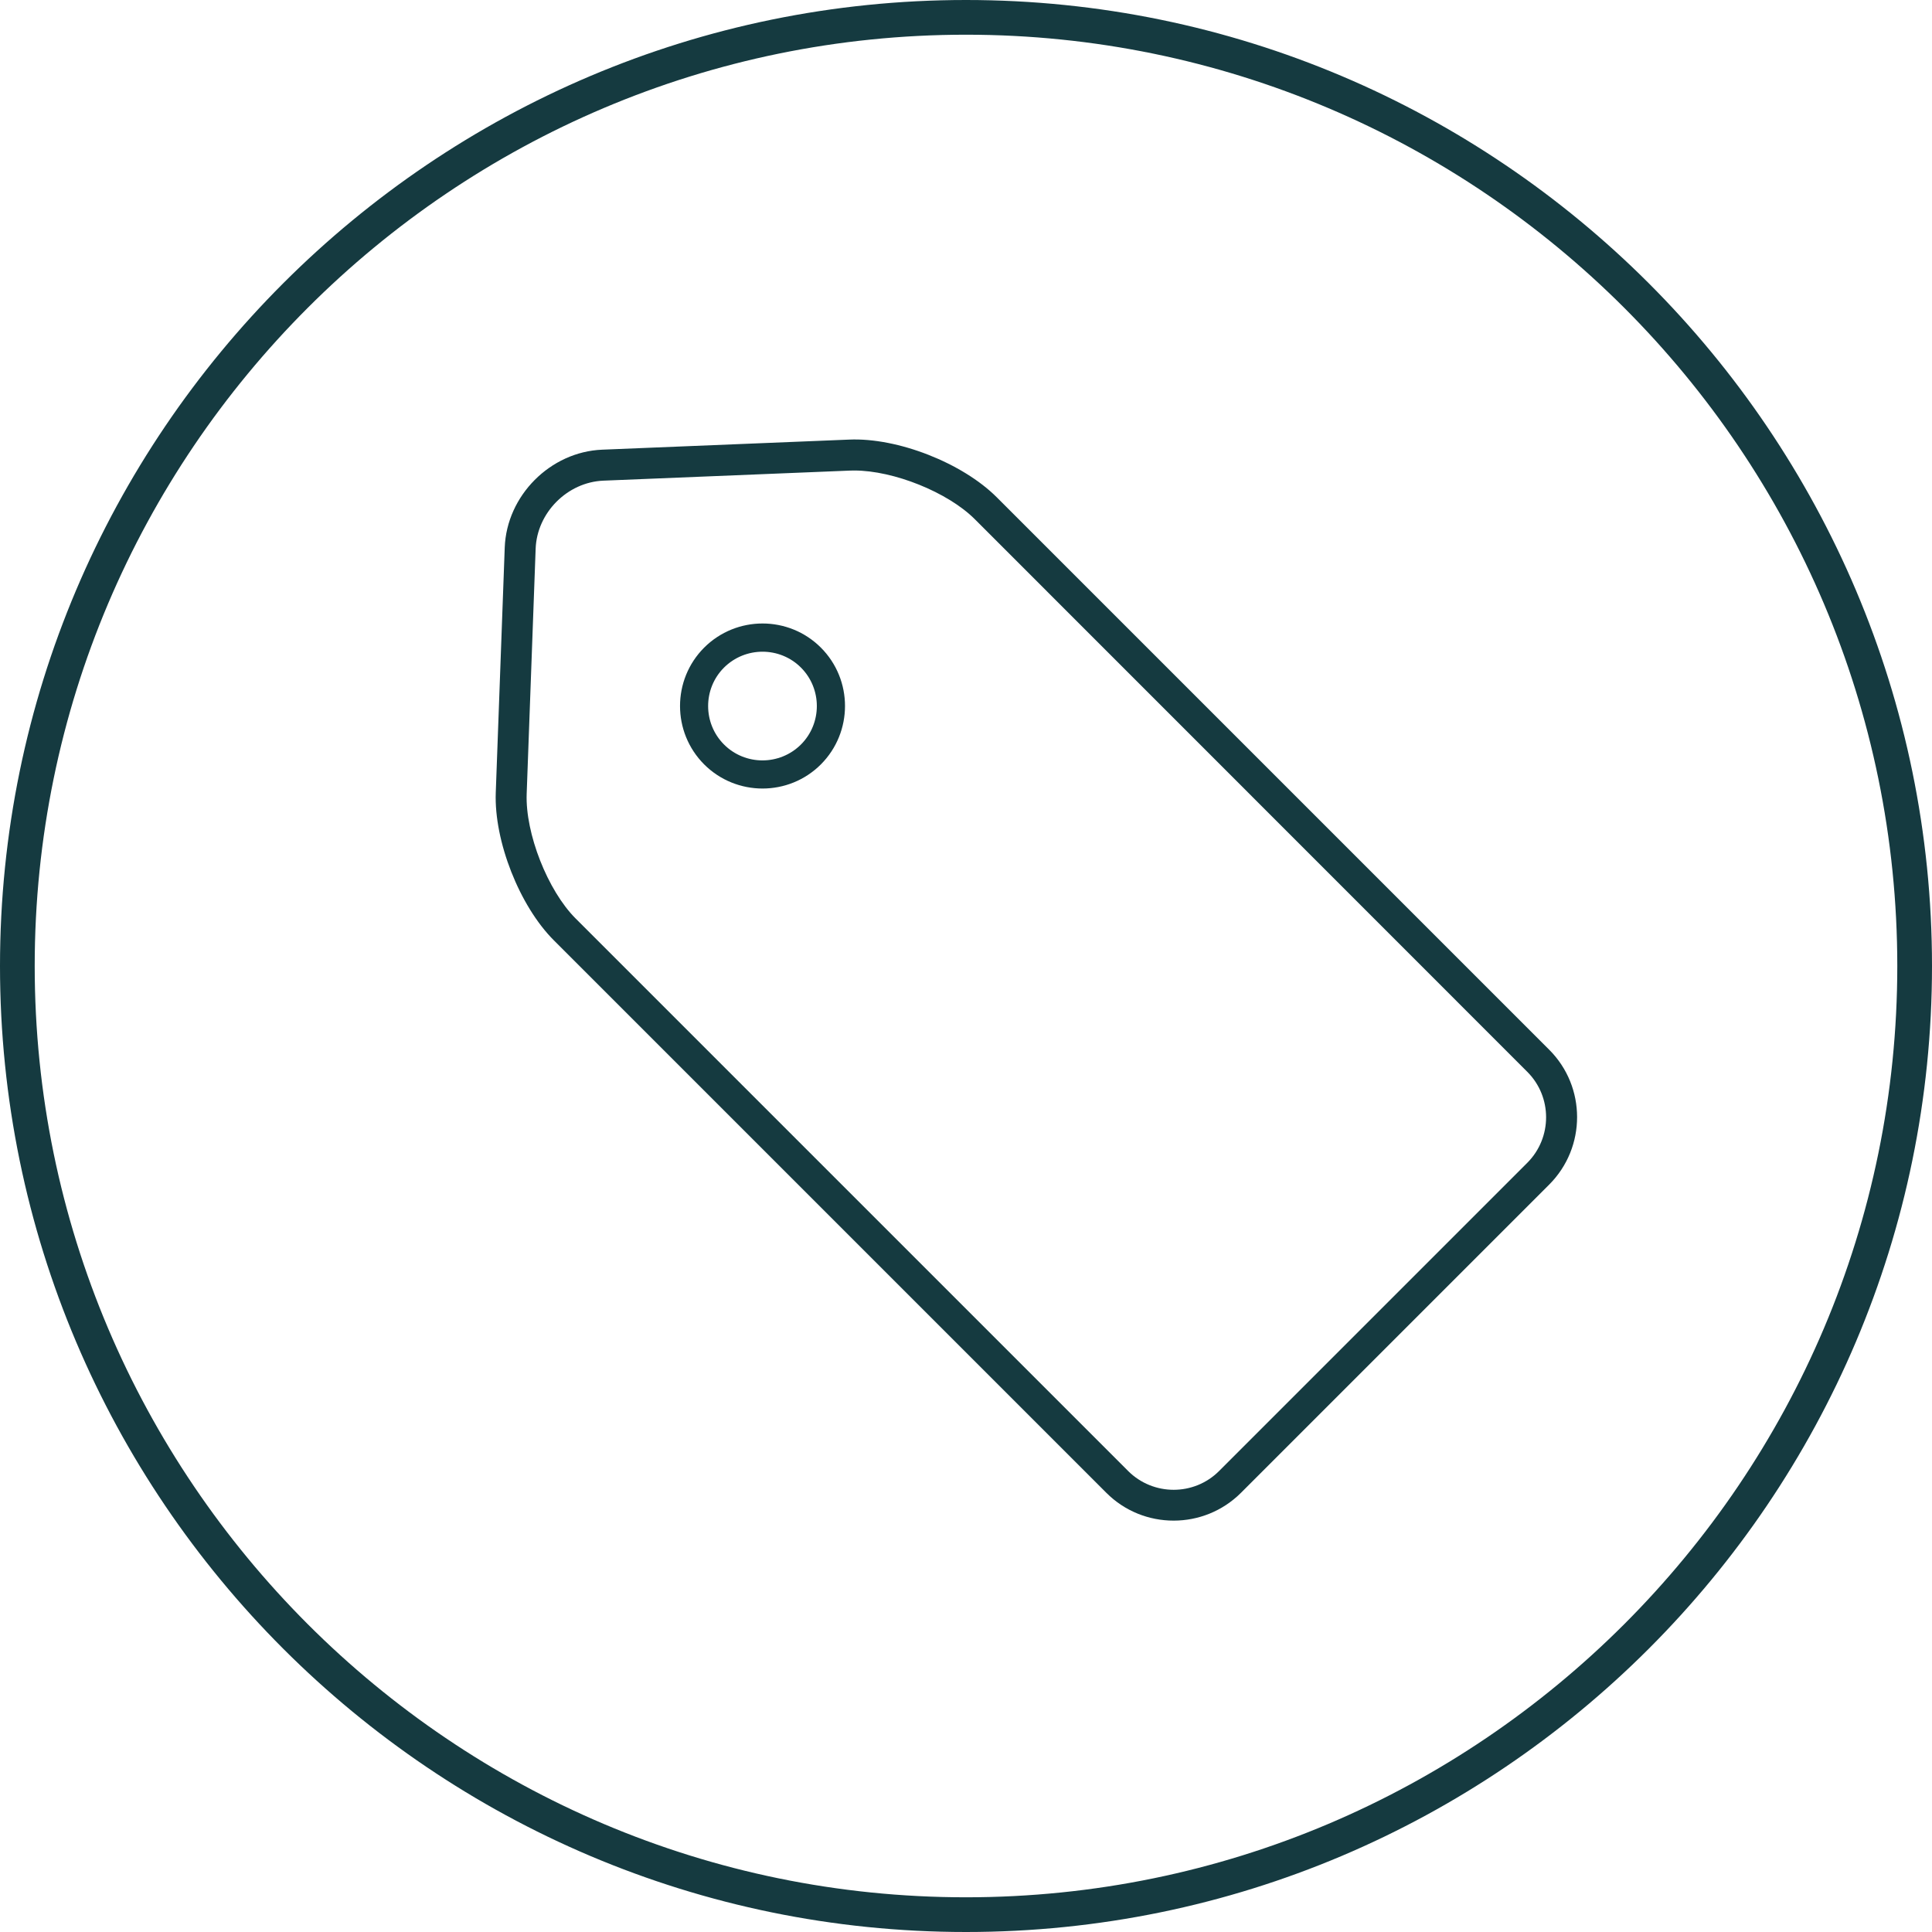 <svg viewBox="0 0 28 28" xmlns="http://www.w3.org/2000/svg" data-name="Layer 1" id="a">
  <path style="fill: #153a40; stroke-width: 0px;" d="M14,0C6.28,0,0,6.28,0,14s6.28,14,14,14,14-6.28,14-14S21.72,0,14,0ZM14,27.497C6.558,27.497.503,21.442.503,14S6.558.503,14,.503s13.497,6.055,13.497,13.497-6.055,13.497-13.497,13.497Z"></path>
  <g>
    <path style="fill: #153a40; stroke-width: 0px;" d="M17.009,22.038c-.354,0-.707-.134-.976-.404l-8.007-8.007c-.497-.497-.867-1.437-.841-2.14l.13-3.552c.028-.752.661-1.388,1.413-1.418l3.577-.146c.706-.031,1.644.339,2.141.836l8.007,8.007c.538.538.538,1.414,0,1.953l-4.467,4.467c-.269.269-.623.404-.976.404ZM12.382,6.819c-.02,0-.04 0-.059.001l-3.577.146c-.523.021-.964.464-.983.987l-.13,3.552c-.021.573.304,1.401.71,1.807l8.007,8.007c.364.363.955.363,1.318,0l4.467-4.467c.363-.364.363-.955,0-1.318L14.128,7.525c-.392-.392-1.177-.706-1.747-.706Z"></path>
    <path style="fill: #153a40; stroke-width: 0px;" d="M11.051,11.428c-.306,0-.613-.117-.846-.35-.466-.467-.466-1.225,0-1.692.467-.466,1.225-.467,1.692,0,.466.466.466,1.225,0,1.692h0c-.233.233-.539.35-.846.35ZM11.051,9.445c-.202,0-.404.077-.558.23-.307.307-.307.808,0,1.115.307.307.807.307,1.115,0,.307-.307.307-.808,0-1.115-.154-.154-.356-.23-.557-.23Z"></path>
  </g>
</svg>